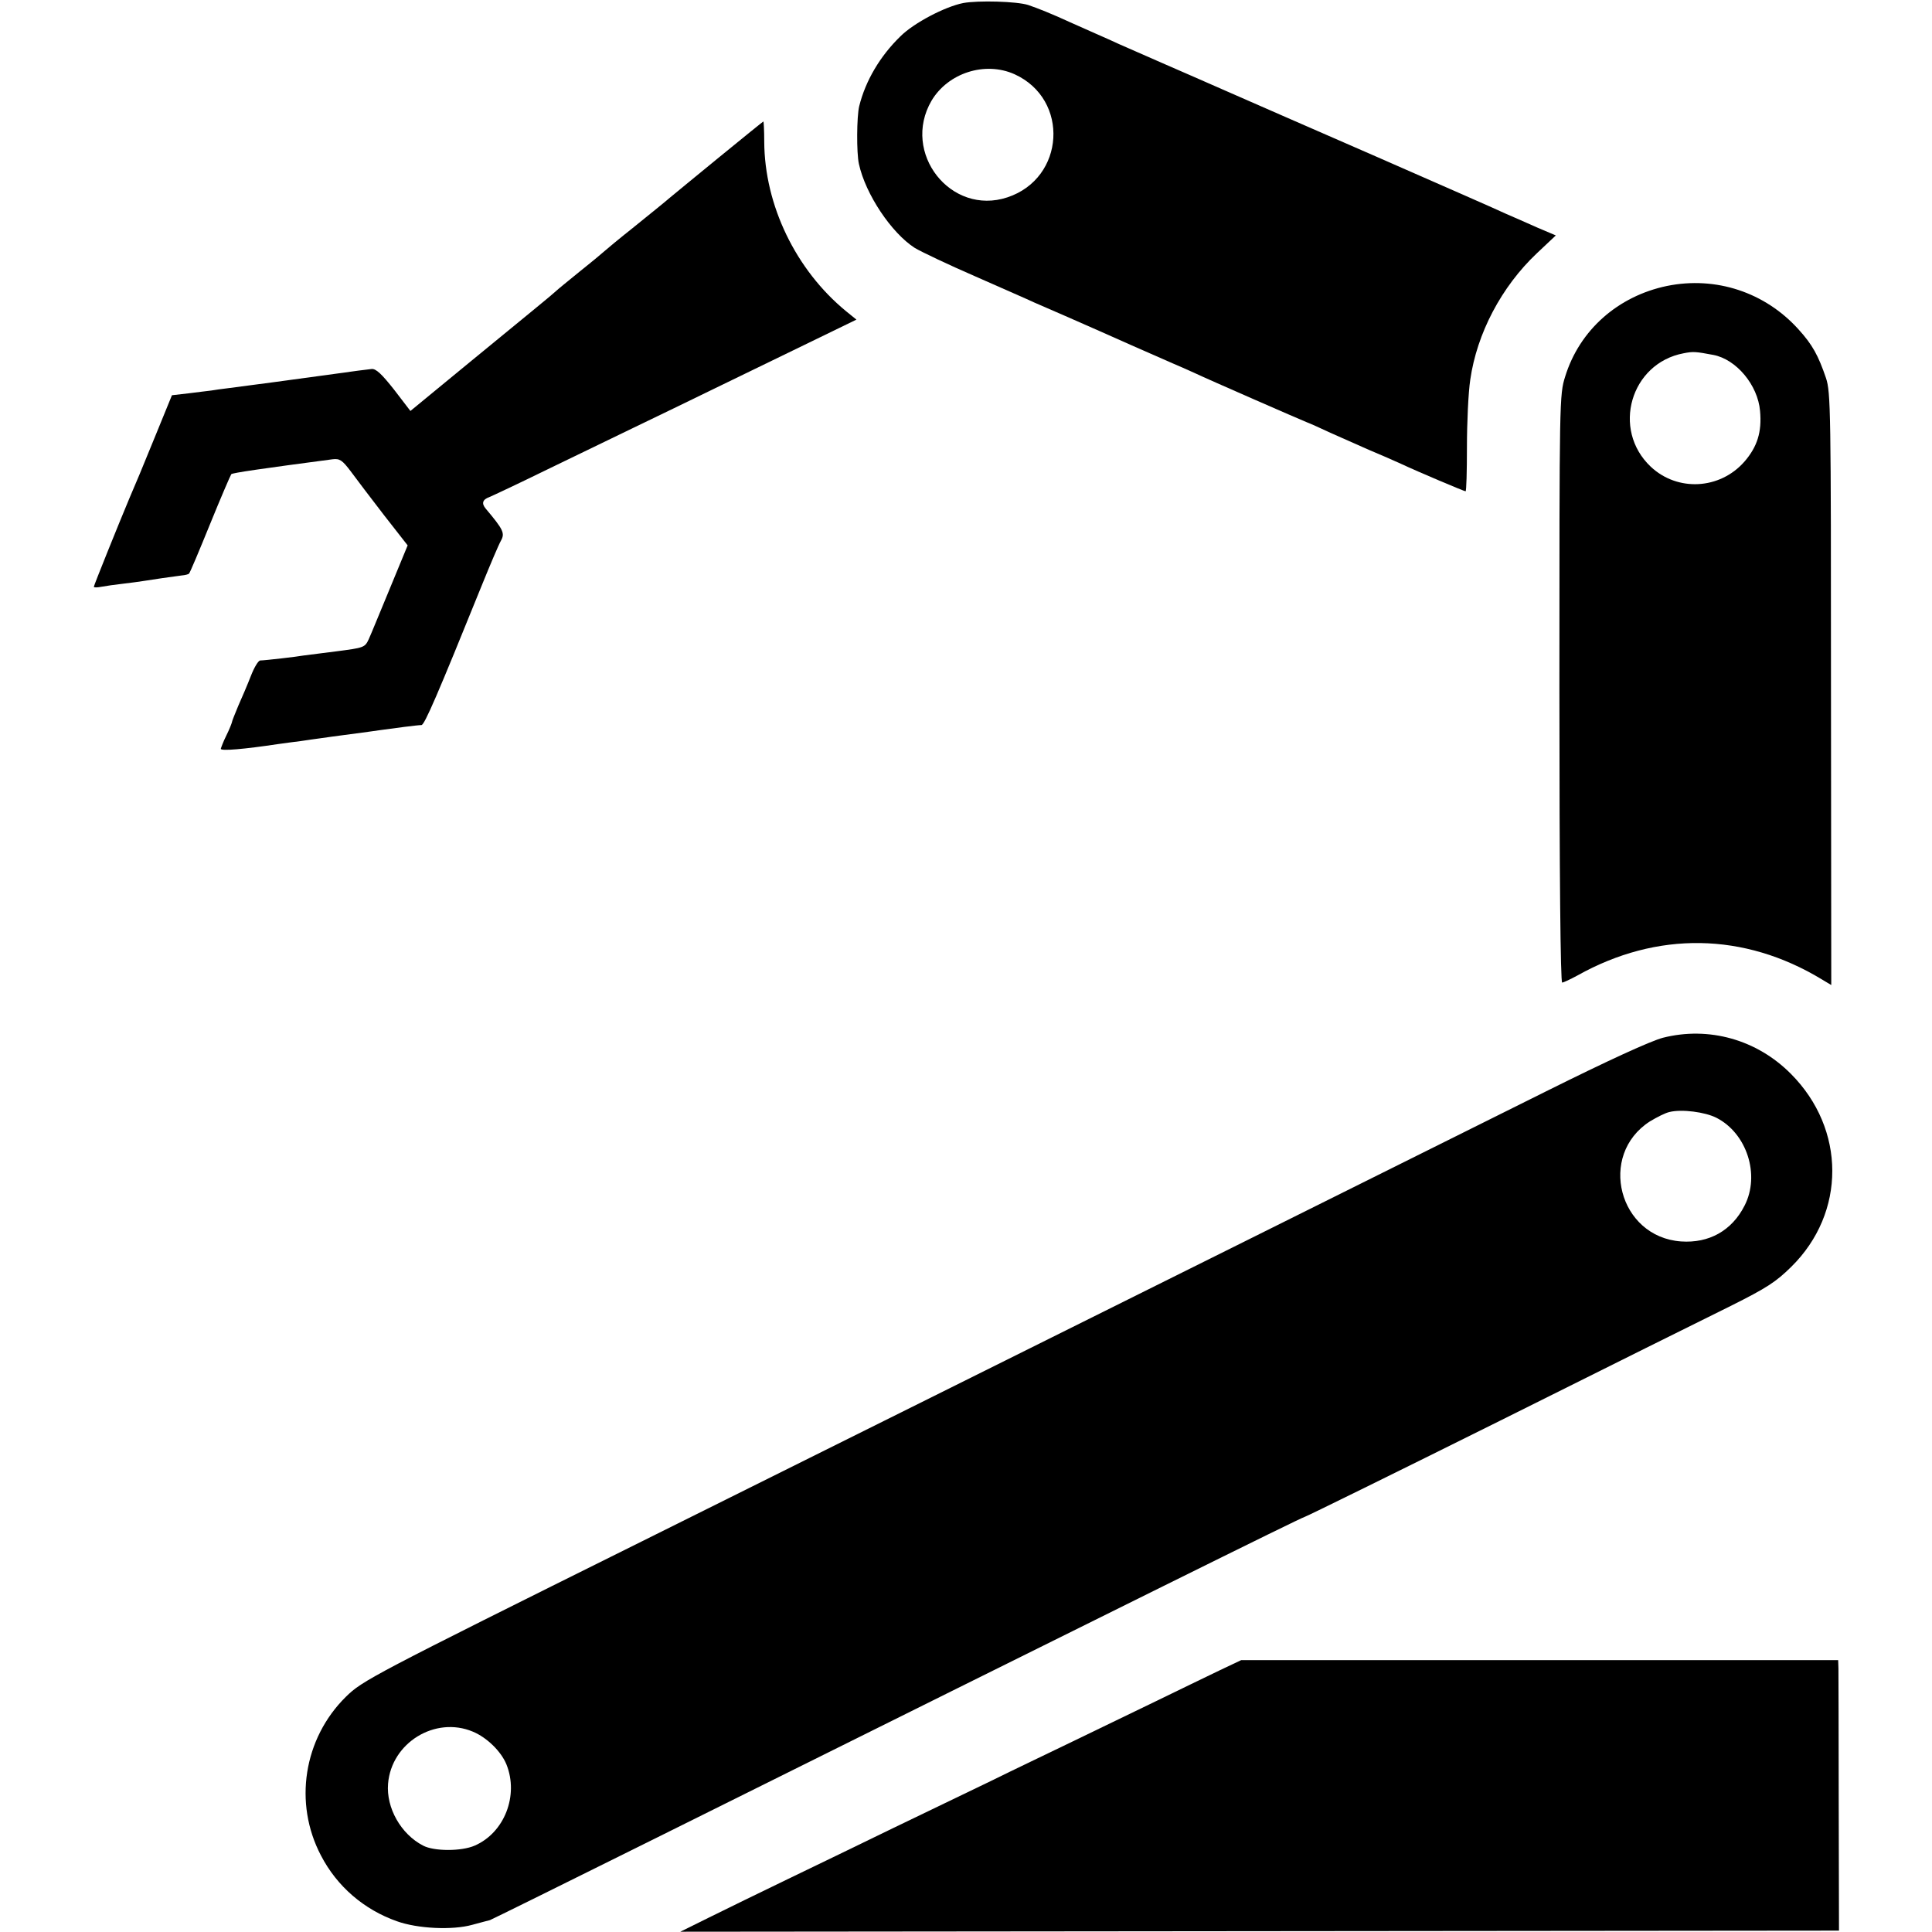 <?xml version="1.0" standalone="no"?>
<!DOCTYPE svg PUBLIC "-//W3C//DTD SVG 20010904//EN"
 "http://www.w3.org/TR/2001/REC-SVG-20010904/DTD/svg10.dtd">
<svg version="1.0" xmlns="http://www.w3.org/2000/svg"
 width="700pt" height="700pt" viewBox="0 0 700 700"
 preserveAspectRatio="xMidYMid meet">
<g transform="translate(0,700) scale(0.1,-0.1)"
fill="#000000" stroke="none">
<path d="M3490 6989 c-66 -13 -179 -72 -228 -121 -73 -71 -126 -160 -149 -253
-9 -37 -10 -169 -1 -209 24 -110 118 -250 202 -304 23 -14 122 -61 221 -104
99 -44 194 -85 210 -93 17 -7 68 -30 115 -50 47 -21 103 -45 125 -55 40 -18
198 -88 265 -117 19 -8 53 -23 75 -33 55 -26 385 -170 410 -180 11 -4 49 -21
85 -38 36 -16 99 -44 140 -62 41 -17 93 -40 115 -50 64 -30 230 -100 235 -100
3 0 5 72 5 160 0 89 5 198 12 244 24 168 113 337 241 458 l69 65 -66 28 c-36
16 -88 39 -116 51 -27 13 -237 105 -465 205 -228 99 -471 206 -540 236 -69 30
-177 78 -240 105 -63 28 -133 58 -155 68 -22 10 -61 28 -87 39 -27 12 -67 30
-90 40 -65 30 -120 52 -153 63 -41 13 -180 17 -235 7z m186 -258 c200 -91 183
-377 -26 -446 -205 -68 -385 161 -275 350 60 101 194 144 301 96z"/>
<path d="M2604 6429 c-87 -71 -168 -138 -179 -147 -11 -10 -67 -55 -125 -102
-58 -46 -107 -87 -110 -90 -3 -3 -41 -35 -85 -70 -44 -36 -85 -69 -91 -75 -16
-15 -74 -62 -313 -258 l-214 -176 -59 77 c-45 57 -66 77 -82 75 -12 -1 -73 -9
-136 -18 -137 -19 -317 -43 -380 -51 -25 -3 -54 -7 -65 -9 -11 -1 -47 -6 -81
-10 l-61 -7 -58 -142 c-53 -130 -73 -178 -96 -231 -39 -93 -129 -316 -129
-321 0 -3 12 -3 27 0 16 3 51 8 78 11 28 3 61 8 75 10 30 5 106 16 138 20 12
1 25 4 27 7 3 2 37 83 76 179 39 96 74 177 77 181 6 5 110 20 367 54 26 3 35
-3 66 -44 19 -26 73 -97 120 -158 l86 -110 -64 -155 c-35 -84 -69 -168 -77
-185 -14 -30 -17 -31 -118 -44 -56 -7 -110 -14 -118 -15 -20 -4 -142 -18 -157
-18 -7 0 -22 -25 -34 -56 -12 -31 -33 -80 -46 -109 -12 -29 -23 -56 -23 -60
-1 -4 -9 -25 -20 -47 -11 -22 -19 -44 -20 -48 0 -9 87 -1 207 17 21 3 58 8 83
11 25 4 56 8 70 10 14 2 63 9 110 15 47 6 96 13 110 15 42 6 134 18 147 18 11
0 58 109 219 507 30 74 61 147 69 161 15 27 9 40 -55 116 -16 19 -12 33 13 42
12 5 108 50 212 101 105 51 244 118 310 150 66 32 210 101 320 155 110 53 265
129 344 167 l144 70 -37 30 c-183 150 -296 385 -297 615 0 40 -2 73 -3 73 -1
0 -74 -59 -162 -131z"/>
<path d="M6040 5964 c-178 -37 -317 -160 -369 -328 -21 -67 -21 -79 -21 -1132
0 -677 4 -1064 10 -1064 5 0 30 12 56 26 288 161 603 156 884 -14 l35 -21 -1
1072 c0 1011 -1 1075 -18 1127 -28 82 -49 121 -100 177 -121 134 -299 193
-476 157z m168 -250 c83 -16 161 -109 169 -203 7 -76 -10 -130 -57 -184 -89
-101 -242 -109 -339 -18 -143 135 -73 375 119 411 35 7 44 6 108 -6z"/>
<path d="M6025 3240 c-45 -12 -196 -81 -425 -195 -363 -181 -1476 -735 -3275
-1630 -982 -488 -1012 -504 -1072 -563 -153 -151 -190 -385 -90 -575 58 -112
156 -196 275 -238 75 -27 201 -33 273 -13 30 8 59 16 64 17 6 2 273 134 595
294 1728 859 2337 1161 2357 1167 12 4 329 160 705 347 376 188 753 375 838
417 132 66 164 87 220 142 199 196 198 499 -1 699 -124 125 -298 173 -464 131z
m194 -290 c110 -56 159 -207 102 -318 -46 -91 -129 -137 -230 -130 -226 16
-303 313 -113 435 25 15 56 31 71 34 44 11 129 0 170 -21z m-4506 -2224 c51
-21 103 -72 122 -119 45 -112 -7 -247 -115 -294 -48 -21 -147 -21 -187 0 -81
42 -134 137 -127 224 12 149 171 246 307 189z"/>
<path d="M4421 949 c-42 -20 -157 -76 -256 -124 -99 -48 -234 -113 -300 -145
-66 -32 -190 -91 -275 -133 -85 -41 -245 -118 -355 -171 -110 -54 -281 -136
-380 -184 -99 -48 -227 -110 -285 -139 l-105 -52 2099 2 2099 2 -1 460 c0 253
-1 474 -1 490 l-1 30 -1082 0 -1081 0 -76 -36z"/>
</g>
</svg>
